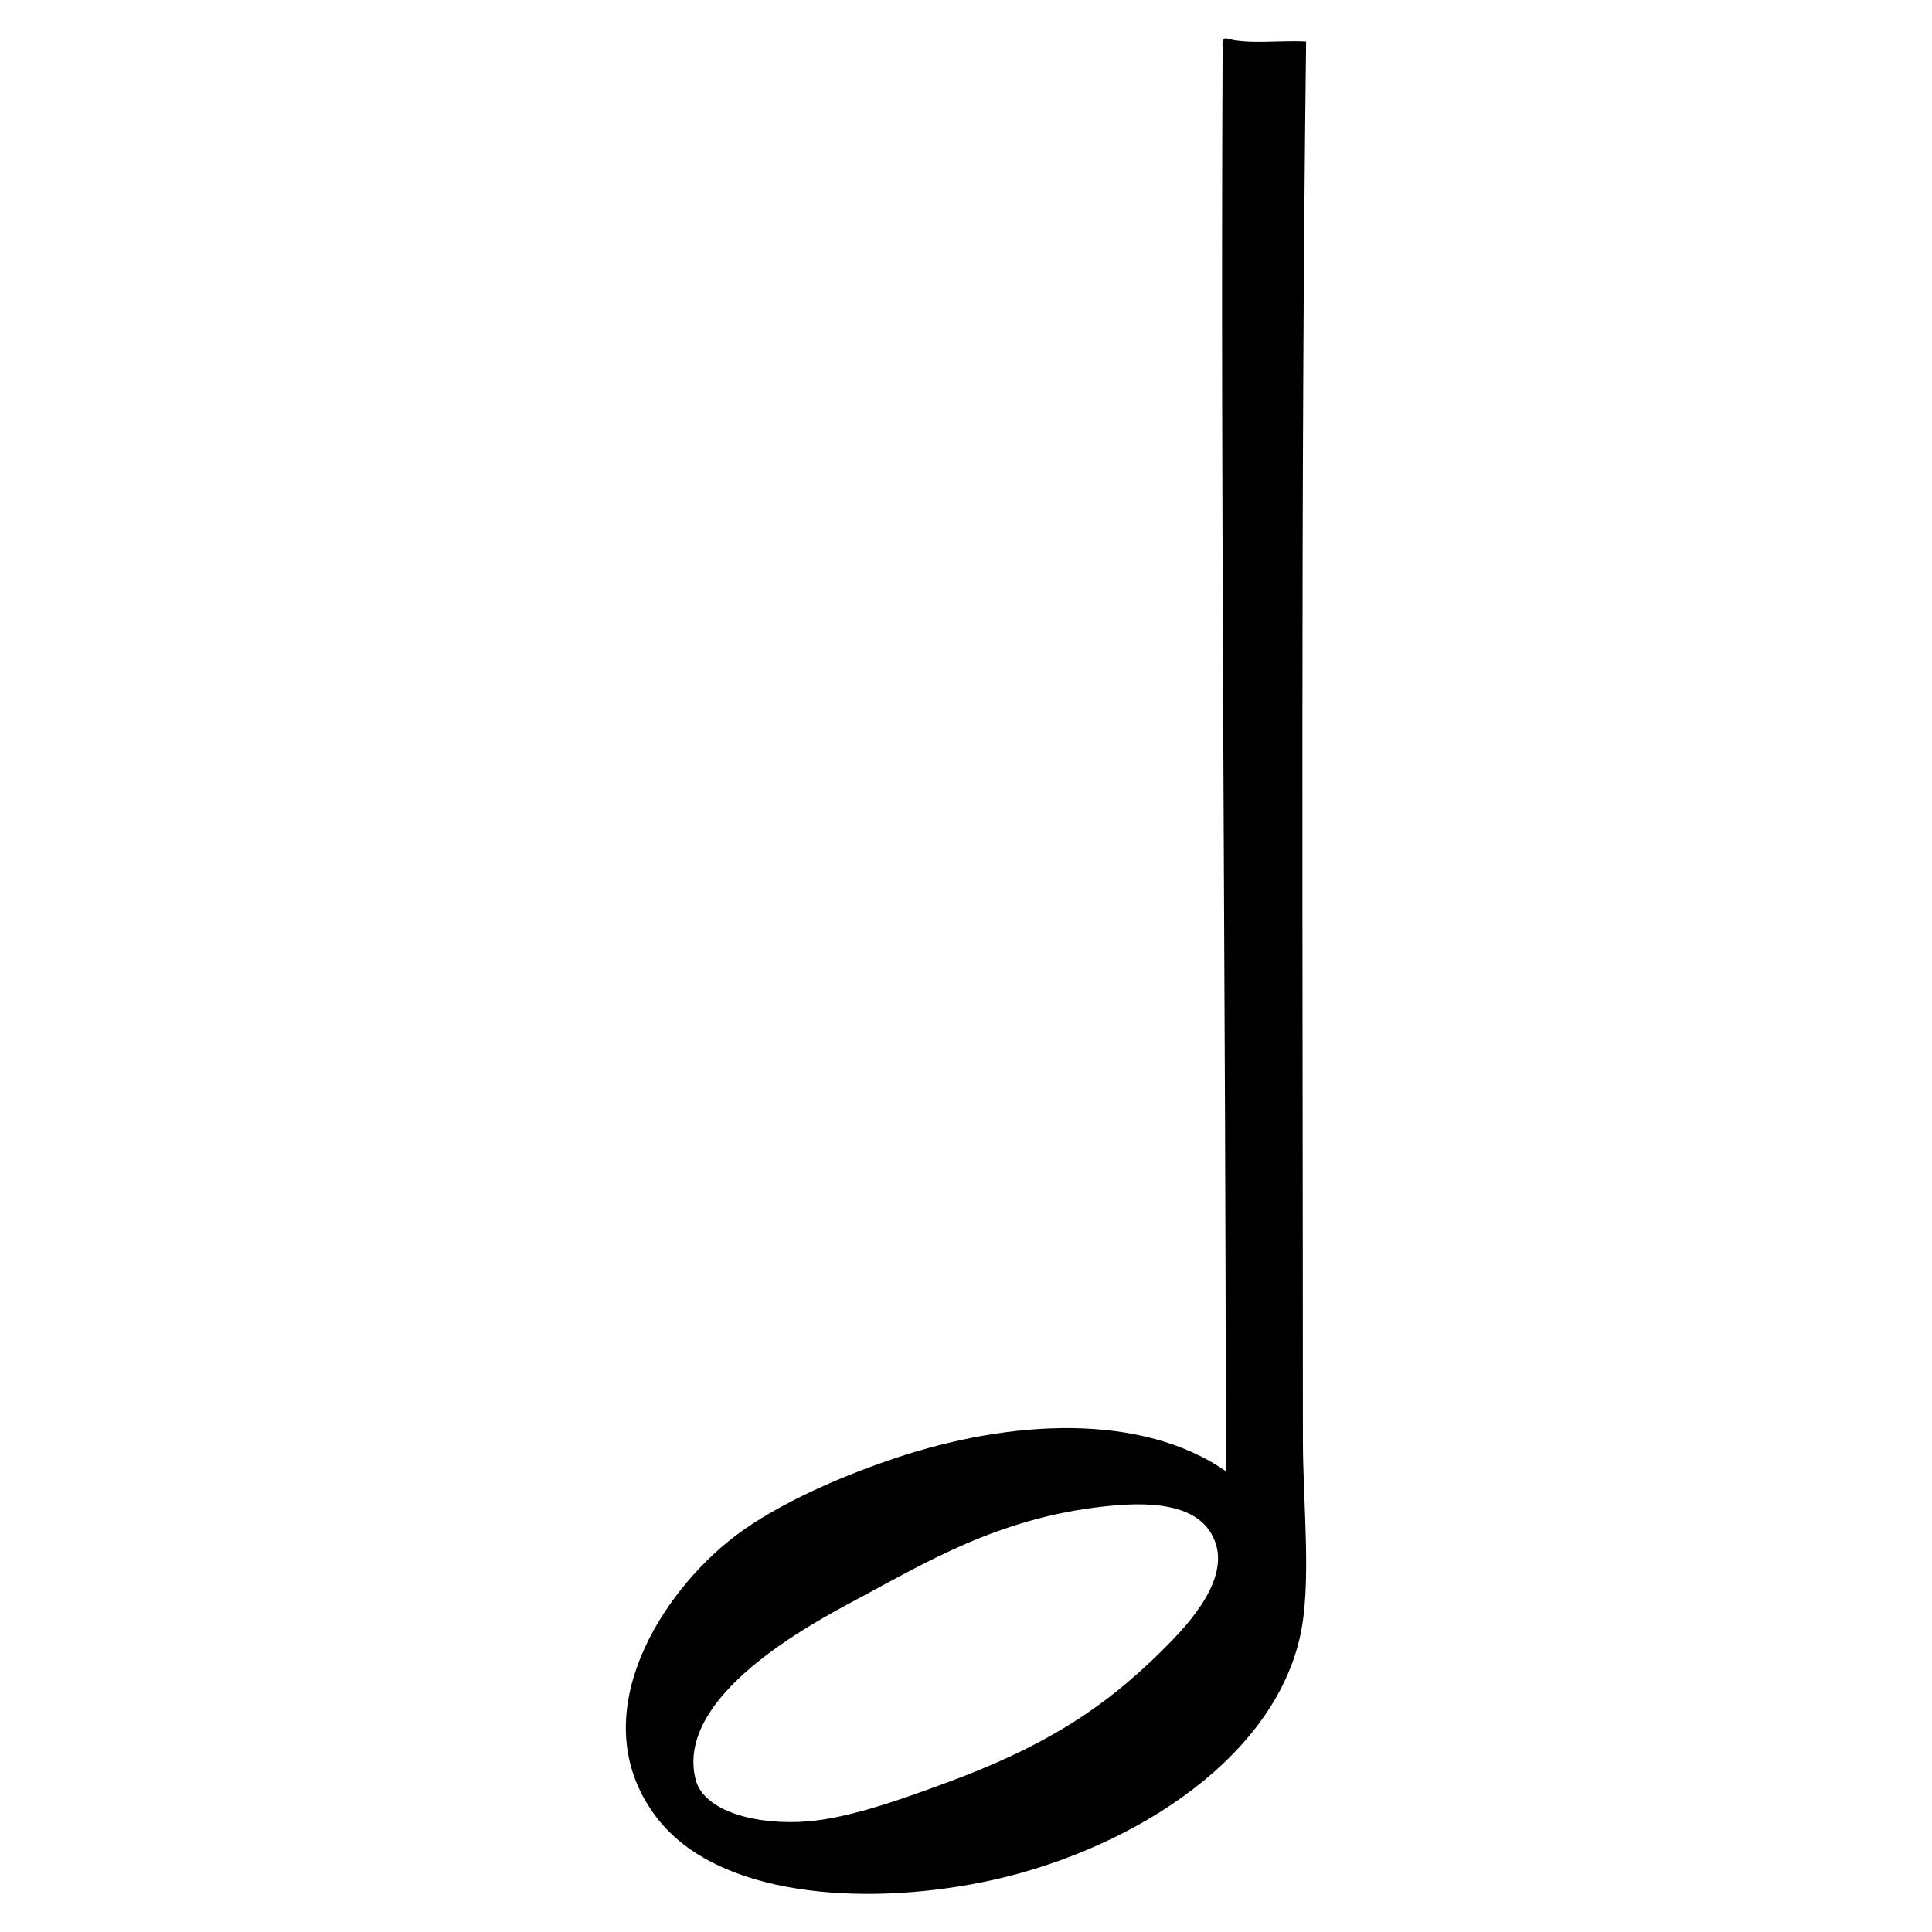 <?xml version="1.0" encoding="UTF-8"?>
<!-- Uploaded to: SVG Repo, www.svgrepo.com, Generator: SVG Repo Mixer Tools -->
<svg fill="#000000" width="800px" height="800px" version="1.1" viewBox="144 144 512 512" xmlns="http://www.w3.org/2000/svg">
 <path d="m468.85 154.1c5.648 1.734 14.289 0.473 21.285 0.852-1.477 117.34-0.852 247.66-0.852 370.39 0 17.598 2.43 38.699-0.852 52.789-7.84 33.66-47.316 57.312-84.301 64.715-31.734 6.352-69.969 3.75-85.988-17.027-19.609-25.414-0.766-57.281 18.727-73.23 10.727-8.762 27.668-16.559 44.281-22.137 30.828-10.348 65.277-12.09 87.707 3.406 0.012-126.03-1.445-250.59-0.855-377.2-0.078-1.215-0.145-2.414 0.848-2.566zm-97.918 413.82c-11.945 6.387-48.23 25.59-42.578 47.688 2.188 8.523 16.348 12.184 29.805 11.07 11.062-0.918 24.914-5.906 36.613-10.219 24.66-9.09 40.914-18.871 57.051-34.914 5.543-5.496 17.559-17.516 14.48-28.094-3.523-12.086-19.82-11.316-29.801-10.219-27.918 3.062-47.258 14.906-65.57 24.688z" fill-rule="evenodd"/>
</svg>